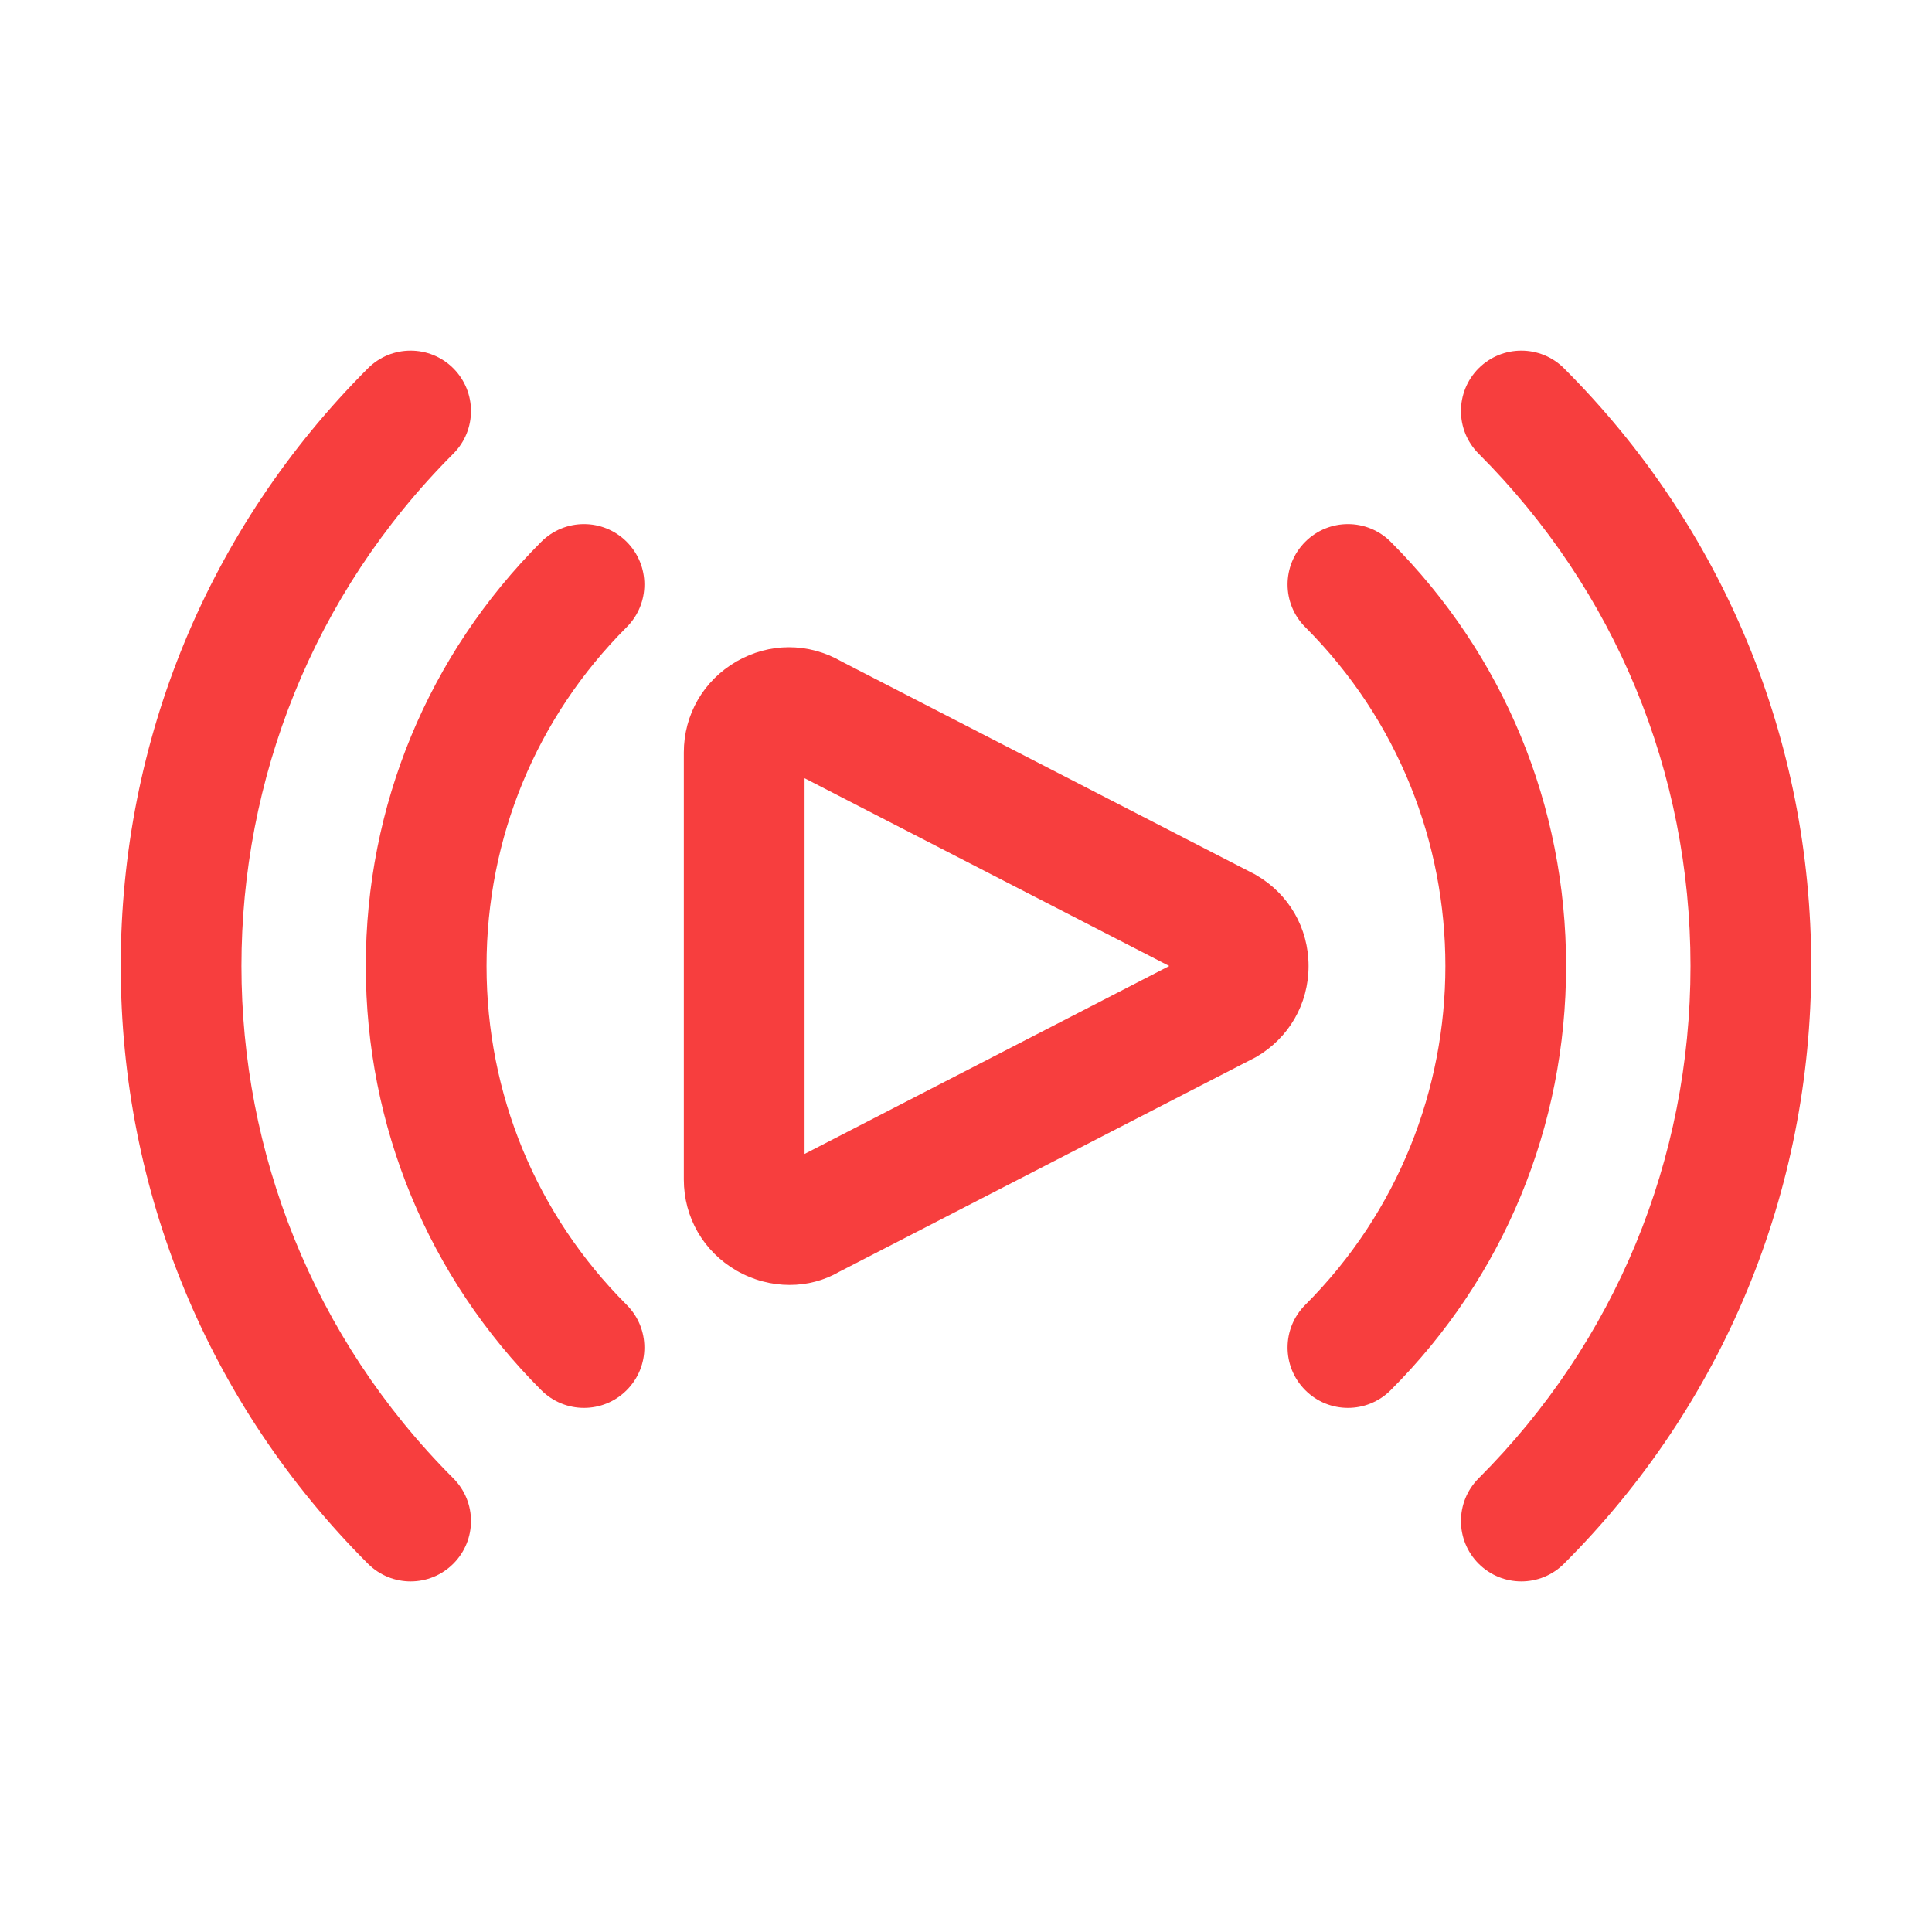 <svg width="36" height="36" viewBox="0 0 36 36" fill="none" xmlns="http://www.w3.org/2000/svg">
<path d="M23.404 16.304C23.389 16.294 23.373 16.285 23.356 16.278L15.681 12.326C15.066 11.971 14.335 11.972 13.722 12.326C13.109 12.681 12.742 13.315 12.742 14.023V21.977C12.742 22.686 13.109 23.32 13.722 23.675C14.034 23.855 14.377 23.943 14.714 23.943C15.038 23.943 15.356 23.861 15.634 23.7L23.404 19.697C24.017 19.342 24.383 18.708 24.383 18C24.383 17.293 24.017 16.659 23.404 16.304ZM14.992 14.501L21.787 18L14.992 21.502V14.501Z" fill="#F73E3E"/>
<path d="M29.143 6.863C28.704 6.424 27.992 6.424 27.552 6.863C27.113 7.303 27.113 8.015 27.552 8.454C30.098 11 31.5 14.39 31.5 18C31.5 21.61 30.098 25.001 27.552 27.546C27.113 27.986 27.113 28.698 27.552 29.137C27.772 29.357 28.06 29.467 28.348 29.467C28.636 29.467 28.923 29.357 29.143 29.137C32.114 26.167 33.75 22.212 33.75 18C33.75 13.788 32.114 9.833 29.143 6.863Z" fill="#F73E3E"/>
<path d="M25.913 10.095C25.473 9.656 24.761 9.656 24.322 10.095C23.882 10.535 23.882 11.247 24.322 11.686C27.803 15.168 27.803 20.832 24.322 24.314C23.882 24.753 23.882 25.465 24.322 25.904C24.541 26.124 24.829 26.234 25.117 26.234C25.405 26.234 25.693 26.124 25.913 25.904C28.021 23.796 29.182 20.989 29.182 18C29.182 15.011 28.021 12.204 25.913 10.095Z" fill="#F73E3E"/>
<path d="M8.447 8.454C8.886 8.015 8.886 7.303 8.447 6.863C8.007 6.424 7.295 6.424 6.856 6.863C3.886 9.833 2.25 13.789 2.25 18C2.25 22.211 3.886 26.167 6.856 29.137C7.076 29.357 7.364 29.467 7.651 29.467C7.939 29.467 8.227 29.357 8.447 29.137C8.886 28.698 8.886 27.986 8.447 27.546C3.183 22.283 3.183 13.718 8.447 8.454Z" fill="#F73E3E"/>
<path d="M11.677 10.095C11.238 9.656 10.526 9.656 10.086 10.095C7.978 12.204 6.816 15.011 6.816 18C6.816 20.989 7.978 23.796 10.086 25.904C10.306 26.124 10.594 26.234 10.882 26.234C11.17 26.234 11.458 26.124 11.677 25.904C12.117 25.465 12.117 24.753 11.677 24.314C9.994 22.631 9.066 20.388 9.066 18C9.066 15.611 9.994 13.369 11.677 11.686C12.117 11.247 12.117 10.535 11.677 10.095Z" fill="#F73E3E"/>
</svg>
